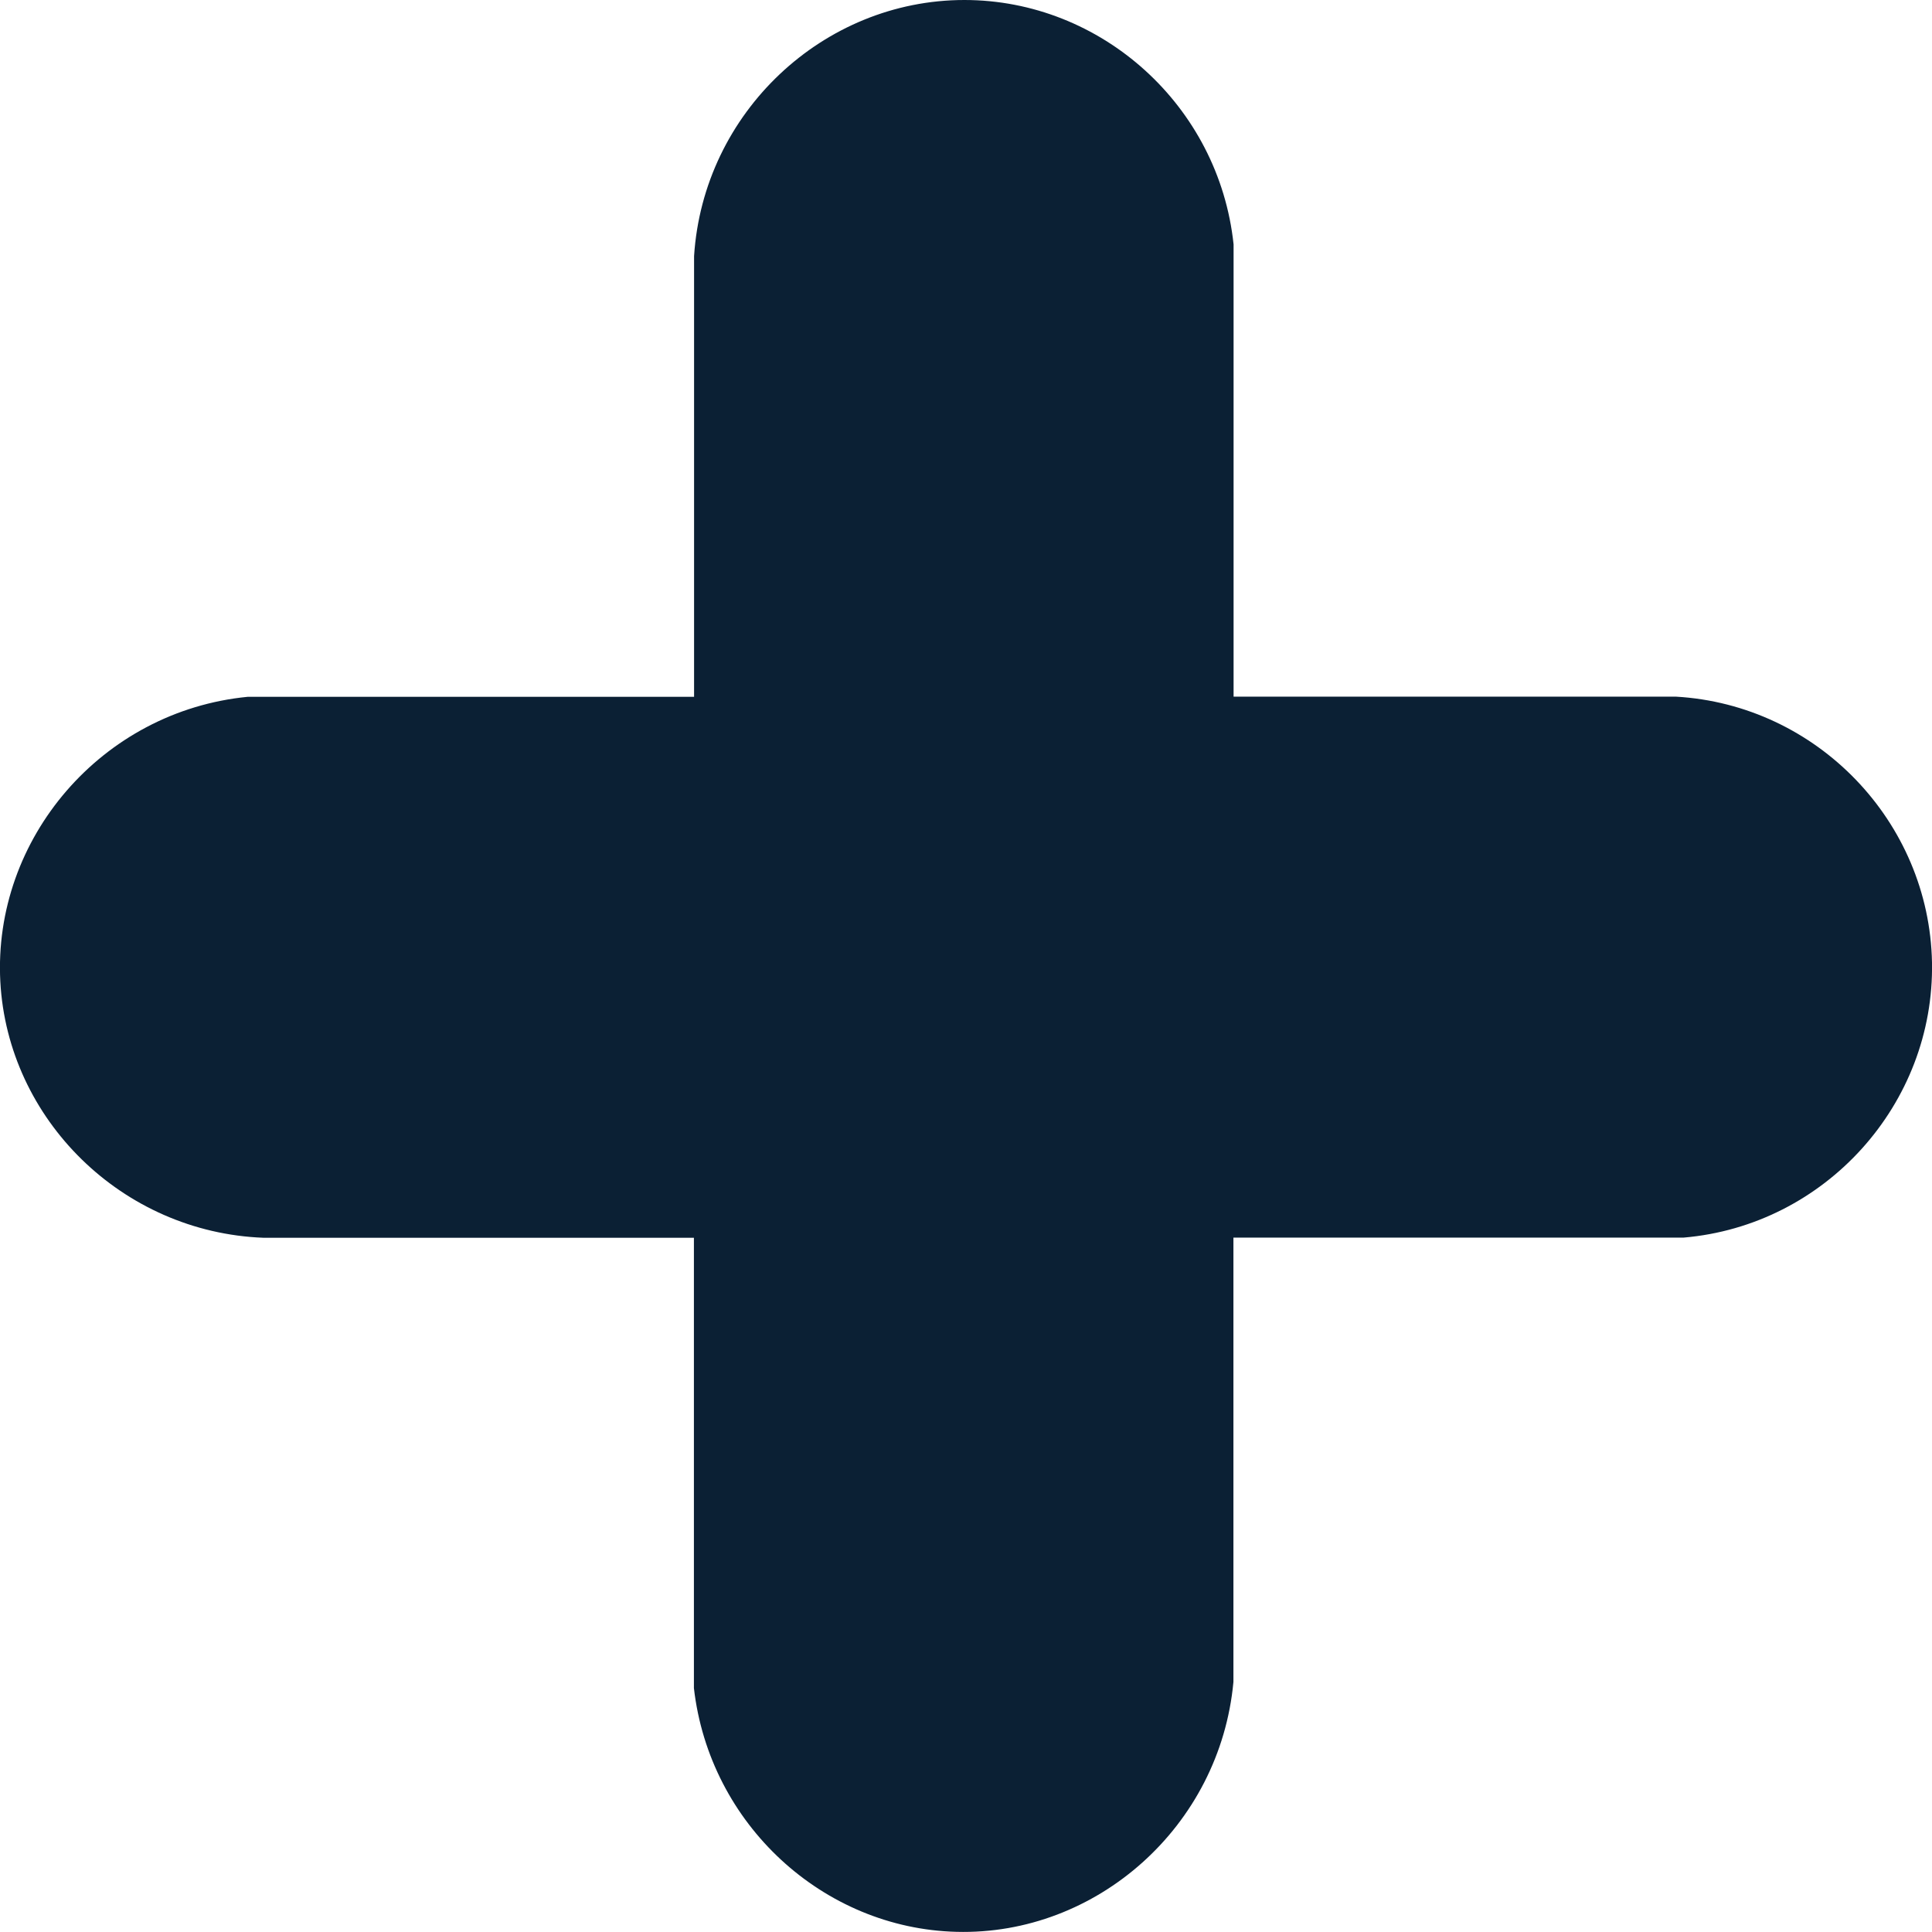 <?xml version="1.0" encoding="UTF-8"?>
<svg xmlns="http://www.w3.org/2000/svg" width="12" height="12" viewBox="0 0 12 12" fill="none">
  <path d="M4.31 7.688V10.485C4.407 11.332 5.114 11.978 5.941 11.999C6.811 12.022 7.578 11.344 7.661 10.447V7.687C8.593 7.687 9.525 7.687 10.457 7.687C11.337 7.612 12.016 6.858 12 5.978C11.983 5.103 11.286 4.377 10.409 4.327H7.662V1.518C7.571 0.656 6.84 0 5.99 0C5.114 0 4.368 0.698 4.311 1.591V4.328H1.539C0.633 4.416 -0.045 5.208 0.002 6.097C0.048 6.953 0.759 7.655 1.637 7.688H4.311H4.31Z" fill="#0B2034"></path>
</svg>
